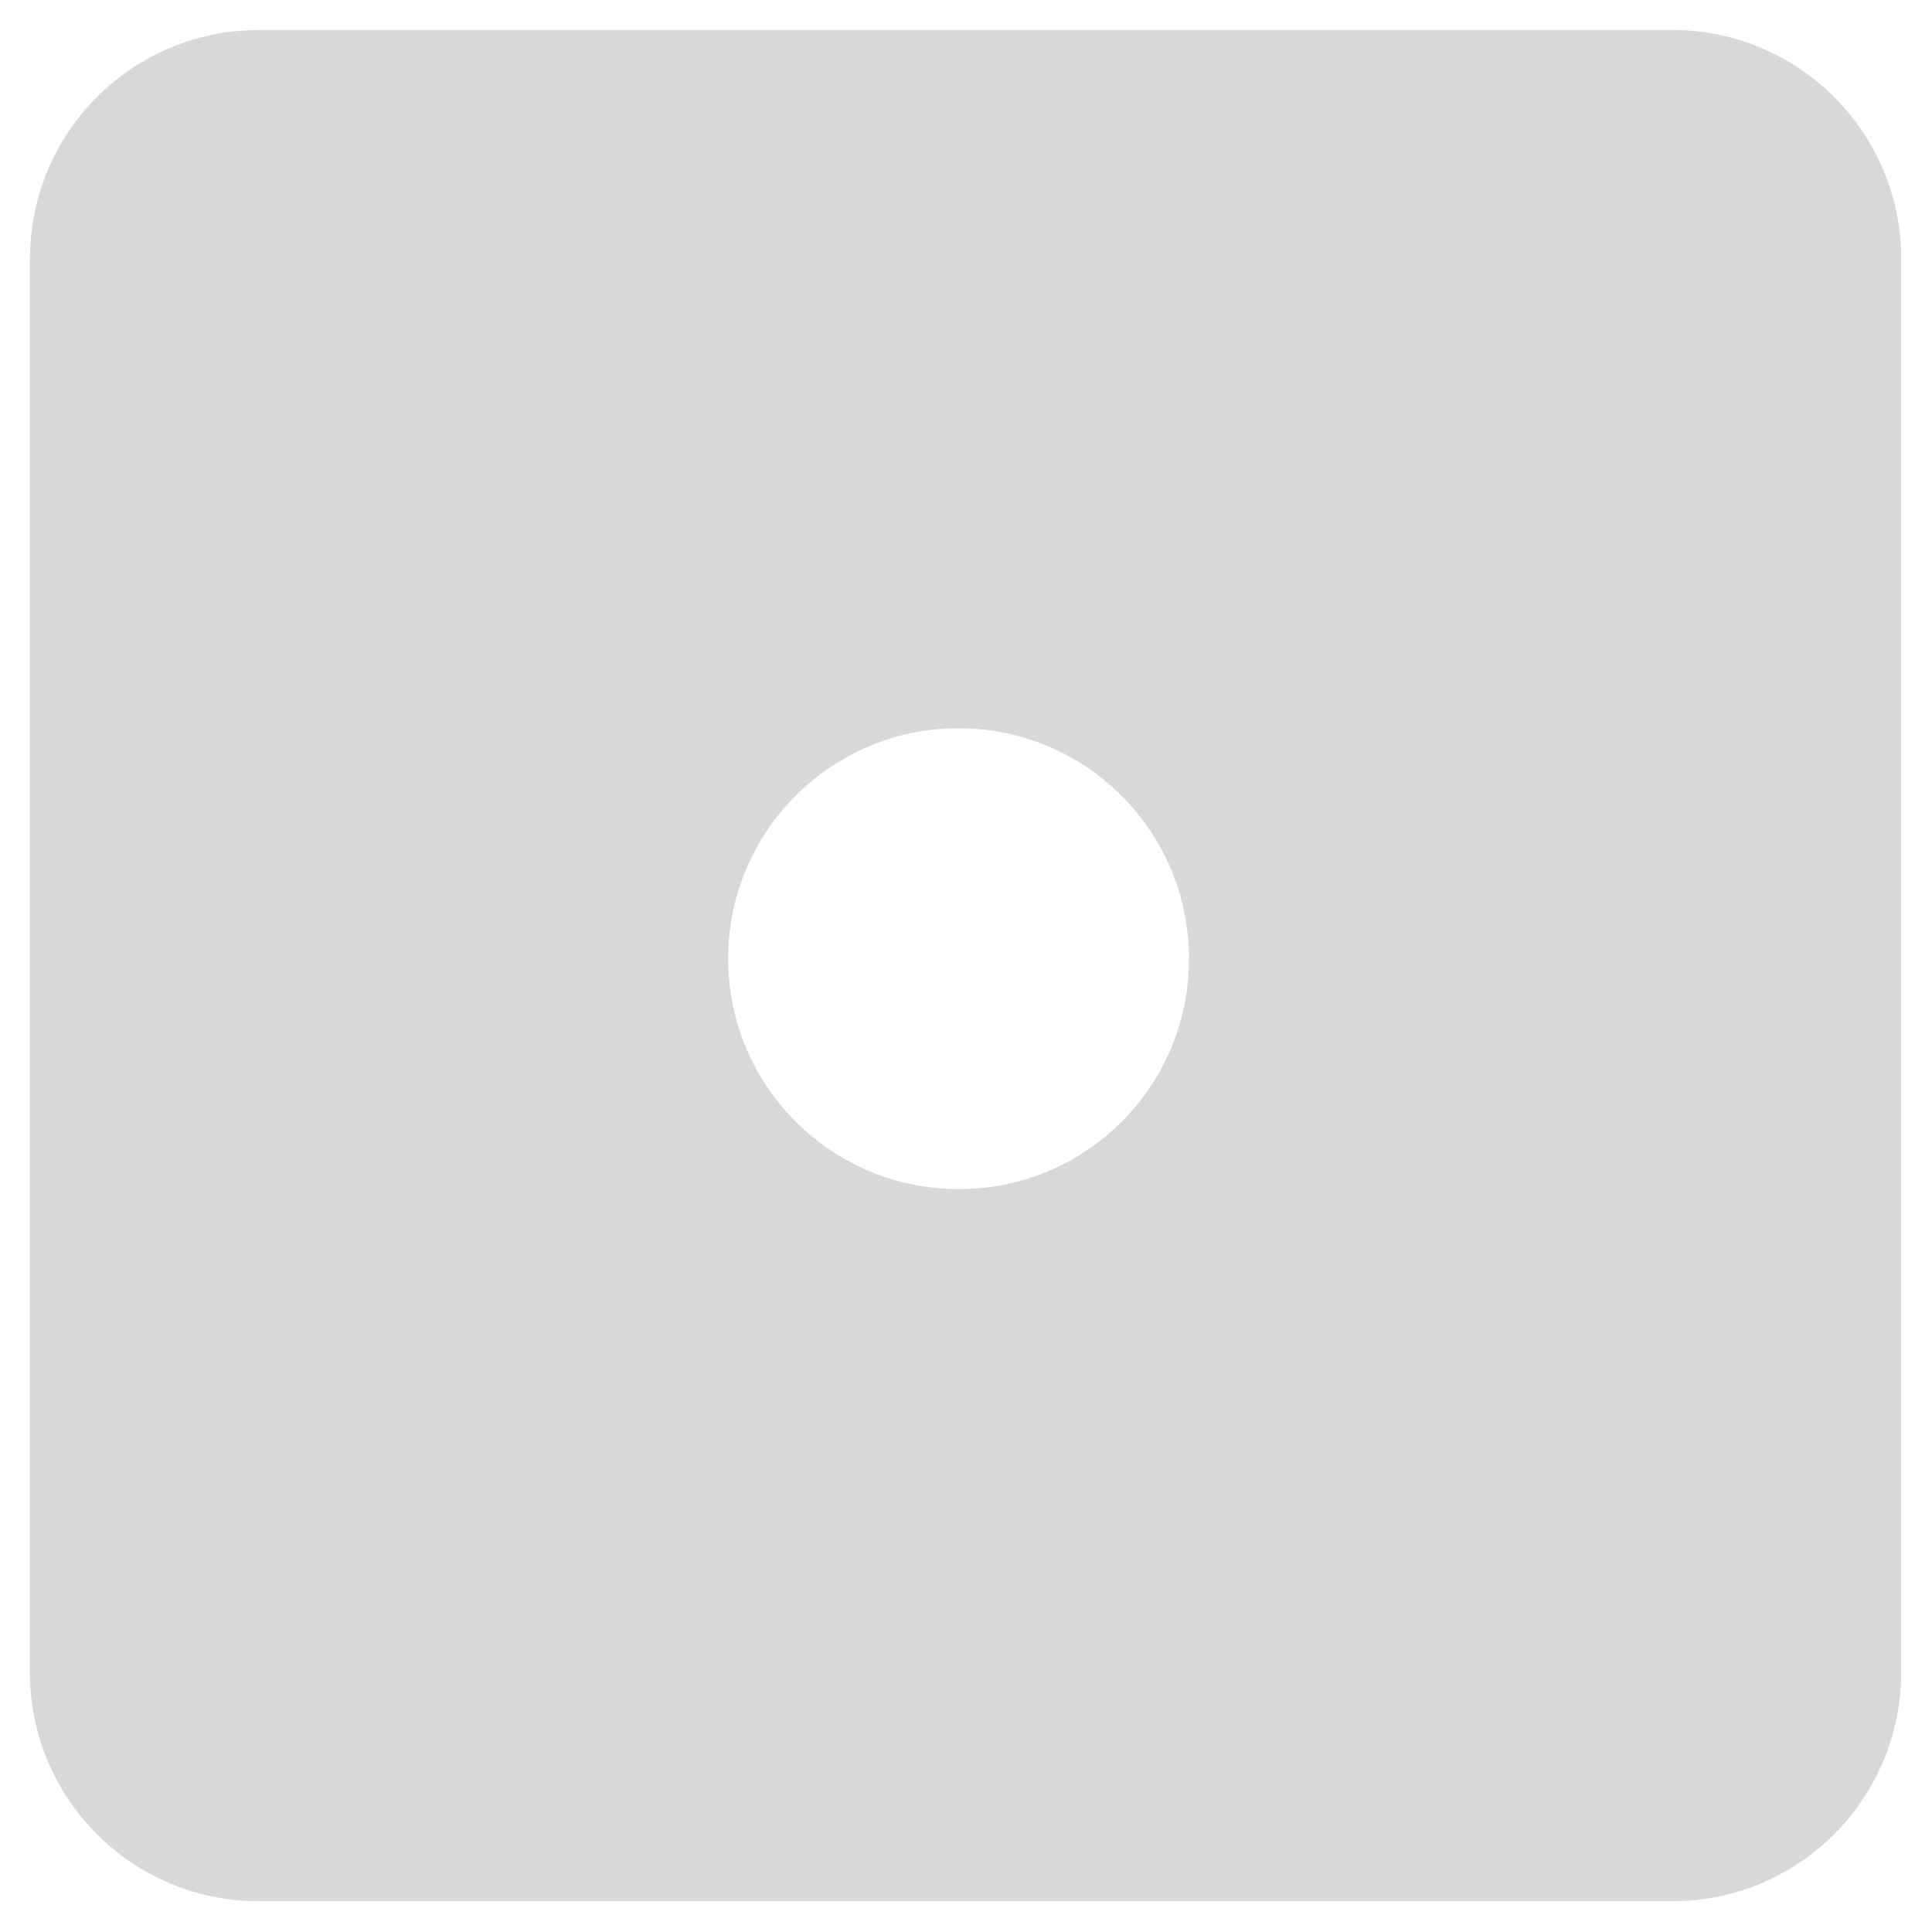 <svg clip-rule="evenodd" fill-rule="evenodd" stroke-linejoin="round" stroke-miterlimit="2" viewBox="0 0 150 150" xmlns="http://www.w3.org/2000/svg"><path d="m0 0h150v150h-150z" fill="none"/><path d="m138.986 105.482c.019 5.419-4.36 9.828-9.779 9.848-5.44.038-9.881-4.342-9.917-9.784-.039-5.44 4.343-9.88 9.783-9.917 5.441-.037 9.881 4.343 9.918 9.783v.063zm20.7-39.704h-60.498c-5.379.018-9.733 4.372-9.749 9.748v60.504c.016 5.377 4.37 9.729 9.749 9.748h60.501c5.377-.019 9.731-4.371 9.75-9.748v-60.5c-.014-5.378-4.373-9.737-9.753-9.752z" fill="#d8d8d8" fill-rule="nonzero" transform="matrix(1.816 0 0 1.816 -160.095 -117.121)"/></svg>